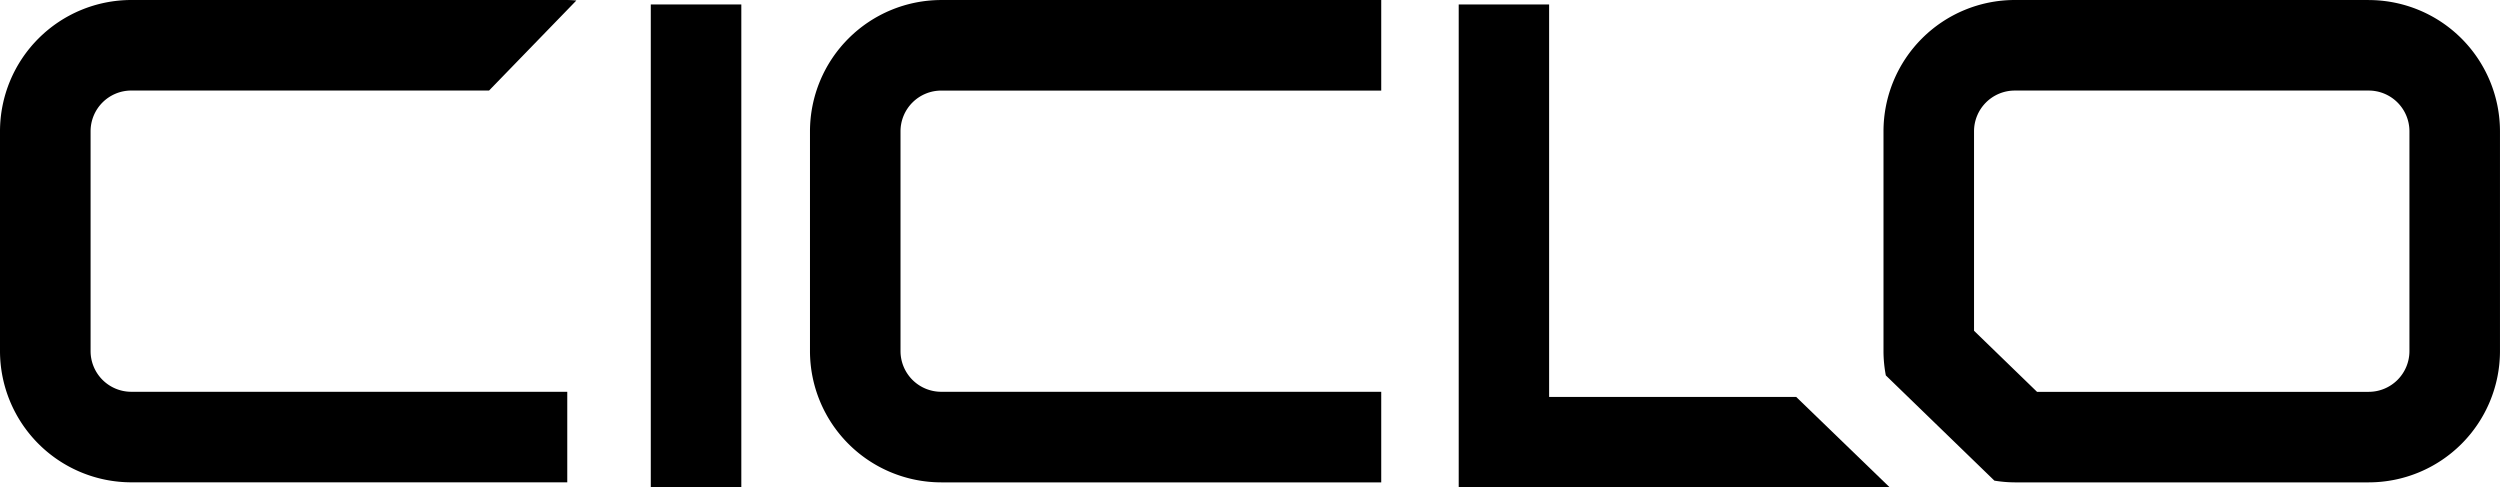 <svg xmlns="http://www.w3.org/2000/svg" width="99.768" height="19.449" viewBox="0 0 99.768 19.449">
  <g id="Group_261" data-name="Group 261" transform="translate(-886.715 -1558.509)">
    <rect id="Rectangle_75" data-name="Rectangle 75" width="3.613" height="19.272" transform="translate(912.686 1558.687)"/>
    <path id="Path_159" data-name="Path 159" d="M63.91,689.933H49.78a5.242,5.242,0,0,0-5.236,5.238v8.774a5.236,5.236,0,0,0,.093.969l4.333,4.2a5.134,5.134,0,0,0,.81.069H63.91a5.242,5.242,0,0,0,5.236-5.236v-8.774a5.242,5.242,0,0,0-5.236-5.238m1.623,14.012a1.626,1.626,0,0,1-1.623,1.623H50.671l-2.514-2.437v-7.961a1.626,1.626,0,0,1,1.623-1.625H63.91a1.626,1.626,0,0,1,1.623,1.625Z" transform="translate(917.336 868.576)"/>
    <path id="Path_160" data-name="Path 160" d="M38.108,705.7V690.039H34.5v19.27H51.7L47.968,705.7Z" transform="translate(910.428 868.649)"/>
    <path id="Path_161" data-name="Path 161" d="M19.156,695.171v8.774a5.243,5.243,0,0,0,5.238,5.238H41.953v-3.615H24.394a1.625,1.625,0,0,1-1.625-1.623v-8.774a1.626,1.626,0,0,1,1.625-1.623H41.953v-3.614H24.394a5.244,5.244,0,0,0-5.238,5.238" transform="translate(899.883 868.576)"/>
    <path id="Path_162" data-name="Path 162" d="M5.238,689.933A5.244,5.244,0,0,0,0,695.171v8.774a5.243,5.243,0,0,0,5.238,5.236h17.4v-3.613H5.238a1.625,1.625,0,0,1-1.623-1.623v-8.774a1.625,1.625,0,0,1,1.623-1.625H19.517l3.122-3.219.363-.375c-.121-.008-.241-.018-.363-.018Z" transform="translate(886.715 868.576)"/>
  </g>
</svg>
